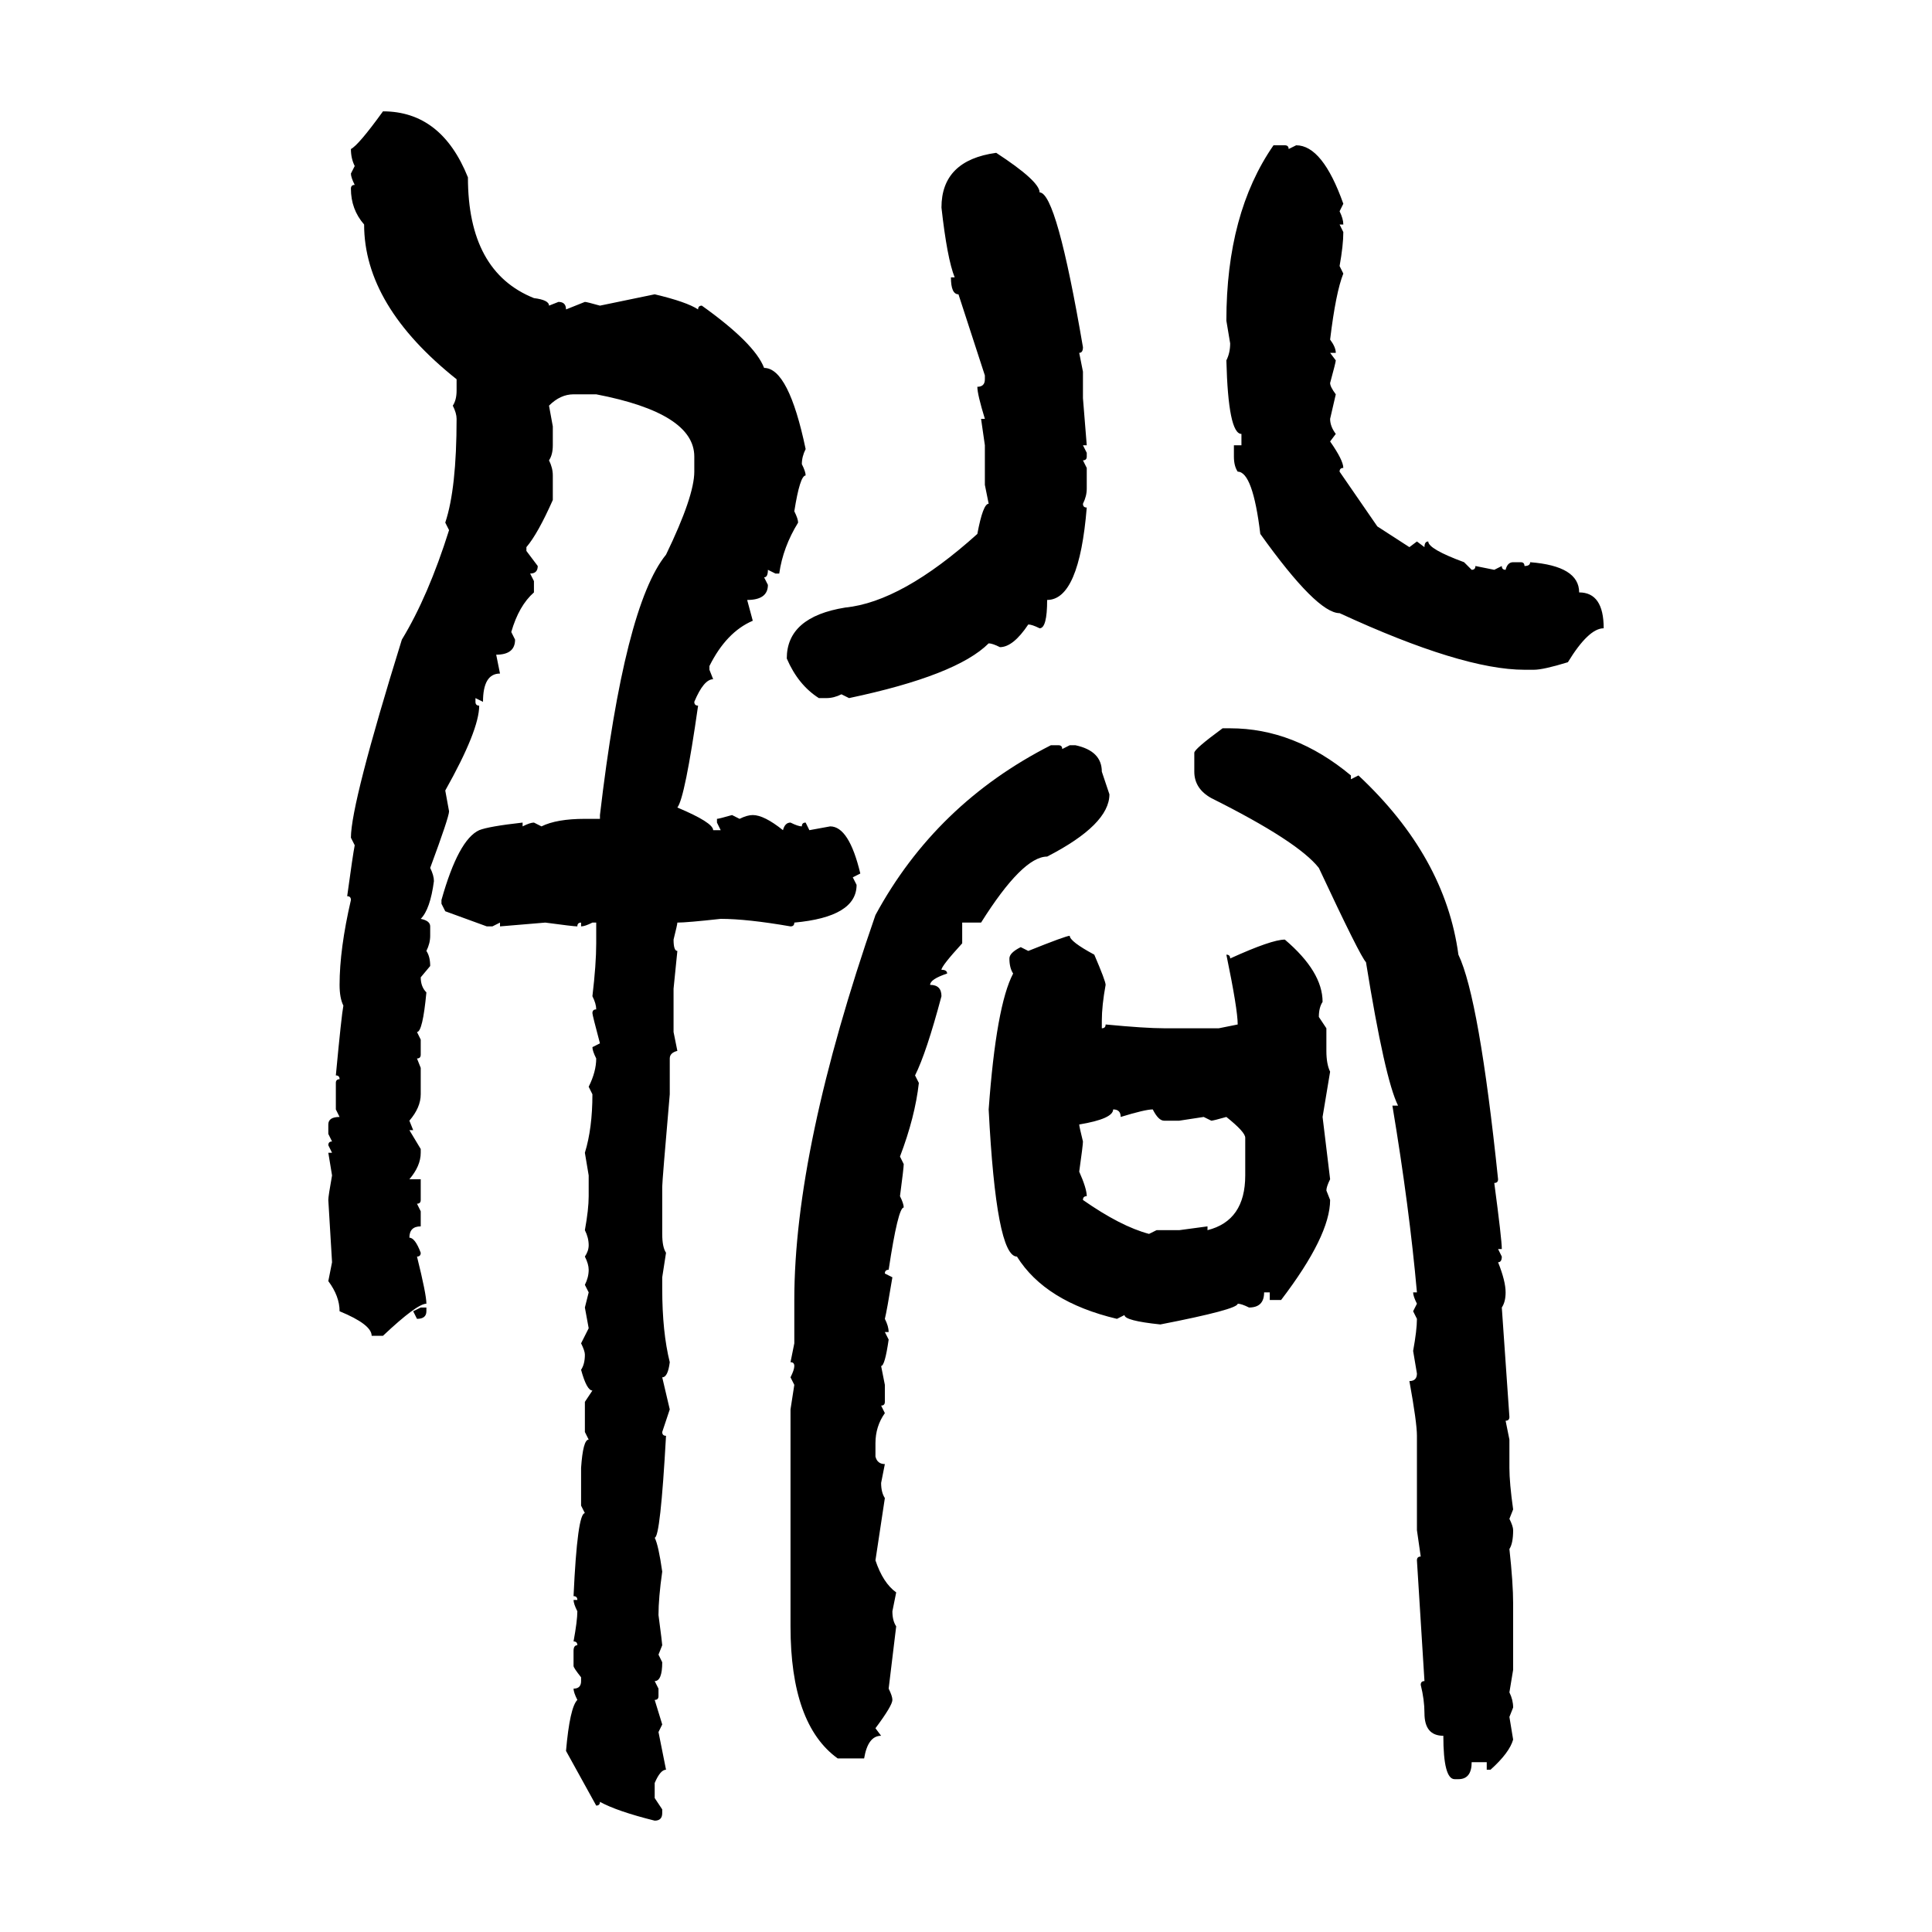 <svg xmlns="http://www.w3.org/2000/svg" xmlns:xlink="http://www.w3.org/1999/xlink" width="300" height="300"><path d="M59.47 17.29L59.47 17.29Q68.55 17.29 72.66 27.54L72.66 27.54Q72.66 42.19 82.91 46.29L82.91 46.29Q85.25 46.58 85.25 47.46L85.25 47.46L86.72 46.88Q87.89 46.88 87.89 48.05L87.89 48.05L90.82 46.88Q91.11 46.88 93.16 47.46L93.16 47.46L101.66 45.70Q106.64 46.88 108.40 48.05L108.40 48.05Q108.40 47.46 108.98 47.46L108.98 47.46Q117.19 53.32 118.65 57.13L118.65 57.13Q122.46 57.13 125.10 69.73L125.10 69.73Q124.51 70.90 124.51 72.07L124.51 72.07Q125.10 73.24 125.10 73.83L125.10 73.83Q124.22 73.83 123.34 79.39L123.34 79.39Q123.93 80.57 123.93 81.15L123.93 81.15Q121.58 84.96 121.00 89.06L121.00 89.06L120.41 89.06L119.24 88.48Q119.24 89.65 118.65 89.65L118.65 89.65L119.24 90.82Q119.24 93.16 116.02 93.16L116.02 93.16L116.89 96.39Q112.79 98.14 110.16 103.42L110.16 103.42L110.16 104.00L110.74 105.47Q109.28 105.47 107.81 108.98L107.81 108.98Q107.81 109.57 108.40 109.57L108.40 109.57Q106.35 123.93 105.18 125.39L105.18 125.39Q110.74 127.73 110.74 128.91L110.74 128.91L111.91 128.91L111.33 127.73L111.33 127.15Q111.62 127.15 113.67 126.56L113.67 126.56L114.84 127.15Q116.02 126.56 116.89 126.56L116.89 126.56Q118.65 126.56 121.58 128.91L121.58 128.91Q121.88 127.73 122.75 127.73L122.75 127.73Q123.93 128.32 124.51 128.32L124.51 128.32Q124.51 127.73 125.10 127.73L125.10 127.73L125.68 128.91L128.91 128.32Q131.84 128.32 133.59 135.64L133.59 135.64L132.42 136.23L133.01 137.40Q133.01 142.38 123.34 143.26L123.34 143.26Q123.34 143.85 122.75 143.85L122.75 143.85Q116.02 142.68 111.91 142.68L111.91 142.68Q106.64 143.26 105.18 143.26L105.18 143.26Q105.18 143.55 104.59 145.90L104.59 145.90Q104.59 147.66 105.18 147.66L105.18 147.66L104.59 153.52L104.59 160.25L105.18 163.18Q104.00 163.48 104.00 164.36L104.00 164.36L104.00 169.92Q102.83 183.40 102.83 184.28L102.83 184.28L102.83 191.60Q102.83 193.65 103.42 194.53L103.42 194.53L102.83 198.34L102.83 200.10Q102.83 206.84 104.00 211.52L104.00 211.52Q103.71 213.87 102.83 213.87L102.83 213.87L104.00 218.85L102.83 222.36Q102.83 222.95 103.42 222.95L103.42 222.95Q102.54 238.77 101.66 238.77L101.66 238.77Q102.25 239.94 102.83 244.04L102.83 244.04Q102.25 248.14 102.25 250.78L102.25 250.78Q102.83 255.18 102.83 255.47L102.83 255.47L102.25 256.93L102.83 258.11Q102.83 261.04 101.66 261.04L101.66 261.04L102.25 262.21L102.25 263.38Q102.25 263.96 101.66 263.96L101.66 263.96L102.83 267.77L102.25 268.95L103.42 274.80Q102.54 274.80 101.66 276.86L101.66 276.86L101.66 279.20L102.83 280.96L102.83 281.54Q102.83 282.71 101.66 282.71L101.66 282.71Q95.80 281.25 93.16 279.79L93.16 279.79Q93.16 280.37 92.58 280.37L92.58 280.37L87.89 271.88Q88.48 265.14 89.65 263.96L89.65 263.96Q89.06 262.79 89.06 262.21L89.06 262.21Q90.23 262.21 90.23 261.04L90.23 261.04L90.23 260.45Q89.06 258.98 89.06 258.69L89.06 258.69L89.06 256.35Q89.06 255.47 89.65 255.47L89.65 255.47Q89.65 254.88 89.06 254.88L89.06 254.88Q89.65 251.66 89.65 250.20L89.65 250.20Q89.06 249.02 89.06 248.44L89.06 248.44L89.65 248.44Q89.65 247.85 89.06 247.85L89.06 247.85Q89.65 234.96 90.82 234.96L90.82 234.96L90.23 233.79L90.23 227.93Q90.53 223.54 91.41 223.54L91.41 223.54L90.82 222.36L90.82 217.68L91.99 215.92Q91.11 215.92 90.23 212.70L90.23 212.70Q90.82 211.82 90.82 210.35L90.82 210.35Q90.82 209.77 90.23 208.59L90.23 208.59L91.41 206.25L90.82 203.03L91.41 200.68L90.82 199.51Q91.41 198.34 91.41 197.17L91.41 197.17Q91.41 196.29 90.82 195.12L90.82 195.12Q91.41 194.24 91.41 193.36L91.41 193.36Q91.41 192.19 90.82 191.02L90.82 191.02Q91.41 187.79 91.41 185.74L91.41 185.74L91.41 182.52L90.82 179.00Q91.99 175.20 91.99 169.92L91.99 169.92L91.41 168.75Q92.58 166.41 92.58 164.36L92.58 164.36Q91.99 163.18 91.99 162.60L91.99 162.60L93.16 162.01Q91.99 157.62 91.99 157.32L91.99 157.32Q91.99 156.74 92.58 156.74L92.58 156.74Q92.58 155.86 91.99 154.69L91.99 154.69Q92.58 149.71 92.58 146.48L92.58 146.48L92.58 143.26L91.99 143.26Q90.82 143.85 90.23 143.85L90.23 143.85L90.23 143.26Q89.65 143.26 89.65 143.85L89.65 143.85Q89.06 143.85 84.67 143.26L84.67 143.26L77.64 143.85L77.64 143.26L76.46 143.85L75.59 143.85L69.14 141.50L68.55 140.33L68.55 139.75Q71.19 130.37 74.41 128.91L74.41 128.91Q75.88 128.32 81.15 127.73L81.15 127.73L81.15 128.32Q82.32 127.73 82.91 127.73L82.91 127.73L84.08 128.32Q86.43 127.15 90.82 127.15L90.82 127.15L93.16 127.15L93.16 126.56Q96.97 94.04 103.42 86.13L103.42 86.13Q107.81 77.05 107.81 73.24L107.81 73.24L107.81 70.90Q107.81 64.16 92.58 61.23L92.58 61.23L89.06 61.23Q87.01 61.23 85.25 62.99L85.25 62.99L85.84 66.21L85.84 69.14Q85.84 70.61 85.25 71.48L85.25 71.48Q85.84 72.66 85.84 73.83L85.84 73.83L85.84 77.64Q83.50 82.91 81.74 84.96L81.74 84.96L81.74 85.55L83.50 87.89Q83.50 89.06 82.32 89.06L82.32 89.06L82.91 90.23L82.91 91.99Q80.57 94.04 79.39 98.14L79.39 98.14L79.98 99.32Q79.98 101.66 77.05 101.66L77.05 101.66L77.64 104.59Q75 104.59 75 108.98L75 108.98L73.83 108.40L73.83 108.98Q73.83 109.57 74.41 109.57L74.41 109.57Q74.41 113.38 69.14 122.75L69.14 122.75L69.73 125.98Q69.73 126.86 66.80 134.77L66.80 134.77Q67.38 135.94 67.38 136.82L67.38 136.82Q66.80 141.21 65.33 142.68L65.33 142.68Q66.80 142.97 66.80 143.85L66.80 143.85L66.80 145.31Q66.80 146.48 66.21 147.66L66.21 147.66Q66.80 148.54 66.80 150L66.80 150L65.33 151.76Q65.33 153.22 66.21 154.10L66.21 154.10Q65.63 160.25 64.75 160.25L64.75 160.25L65.33 161.43L65.33 163.77Q65.33 164.36 64.75 164.36L64.75 164.36L65.33 165.82L65.33 169.92Q65.33 171.97 63.57 174.02L63.57 174.02L64.16 175.49L63.57 175.49L65.33 178.42L65.33 179.00Q65.33 181.05 63.57 183.11L63.57 183.11L65.33 183.11L65.33 186.33Q65.33 186.91 64.75 186.91L64.75 186.91L65.33 188.09L65.33 190.43Q63.57 190.43 63.57 192.19L63.57 192.19Q64.45 192.19 65.33 194.53L65.33 194.53Q65.33 195.12 64.75 195.12L64.75 195.12Q66.21 200.98 66.21 202.44L66.21 202.44Q64.75 202.44 59.47 207.42L59.47 207.42L57.71 207.42Q57.71 205.66 52.73 203.61L52.73 203.61Q52.73 201.27 50.98 198.93L50.98 198.93L51.56 196.00L50.98 186.33Q50.98 185.74 51.56 182.52L51.56 182.52L50.98 179.00L51.56 179.00L50.98 177.83Q50.98 177.25 51.56 177.25L51.56 177.25L50.98 176.07L50.98 174.61Q50.98 173.44 52.73 173.44L52.73 173.44L52.15 172.27L52.15 168.16Q52.15 167.58 52.73 167.58L52.73 167.58Q52.73 166.99 52.15 166.99L52.15 166.99Q53.03 157.62 53.32 156.15L53.32 156.15Q52.73 154.98 52.73 152.93L52.73 152.93Q52.73 147.36 54.49 139.75L54.49 139.75Q54.49 139.16 53.91 139.16L53.91 139.16Q54.79 132.71 55.08 131.25L55.08 131.25L54.49 130.08Q54.49 124.80 62.40 99.32L62.40 99.32Q66.50 92.58 69.73 82.32L69.73 82.32L69.14 81.15Q70.90 75.88 70.90 65.04L70.90 65.04Q70.90 64.16 70.31 62.99L70.31 62.99Q70.90 62.11 70.90 60.64L70.90 60.64L70.90 58.89Q56.54 47.46 56.54 34.86L56.54 34.86Q54.49 32.52 54.49 29.30L54.49 29.30Q54.49 28.71 55.08 28.71L55.08 28.71Q54.49 27.54 54.49 26.95L54.49 26.95L55.08 25.78Q54.49 24.61 54.49 23.14L54.49 23.14Q55.66 22.56 59.47 17.29ZM197.75 22.56L197.75 22.56L199.51 22.56Q200.10 22.56 200.10 23.14L200.10 23.14L201.27 22.56Q205.37 22.56 208.59 31.64L208.59 31.64L208.01 32.81Q208.59 33.98 208.59 34.86L208.59 34.86L208.01 34.86L208.59 36.04Q208.59 38.09 208.01 41.31L208.01 41.31L208.59 42.48Q207.42 45.41 206.54 52.73L206.54 52.73Q207.42 53.91 207.42 54.79L207.42 54.79L206.54 54.79L207.42 55.96Q207.42 56.25 206.54 59.47L206.54 59.47Q206.54 60.06 207.42 61.23L207.42 61.23L206.54 65.04Q206.54 66.21 207.42 67.38L207.42 67.38L206.54 68.55Q208.59 71.48 208.59 72.66L208.59 72.66Q208.01 72.66 208.01 73.24L208.01 73.24L213.87 81.74L218.85 84.96L220.02 84.08L221.19 84.96Q221.19 84.08 221.78 84.08L221.78 84.08Q221.78 85.25 227.34 87.30L227.34 87.30L228.52 88.48Q229.10 88.48 229.10 87.89L229.10 87.89L232.03 88.48L233.20 87.89Q233.20 88.48 233.79 88.48L233.79 88.48Q234.08 87.30 234.96 87.30L234.96 87.30L236.13 87.30Q236.72 87.30 236.72 87.89L236.72 87.89Q237.60 87.89 237.60 87.30L237.60 87.30Q245.21 87.89 245.21 91.99L245.21 91.99Q249.02 91.99 249.02 97.56L249.02 97.56Q246.68 97.56 243.46 102.83L243.46 102.83Q239.65 104.00 238.18 104.00L238.18 104.00L236.72 104.00Q227.05 104.00 208.01 95.21L208.01 95.21Q204.49 95.21 195.70 82.91L195.70 82.91Q194.53 73.24 192.19 73.24L192.19 73.24Q191.60 72.36 191.60 70.90L191.60 70.90L191.60 69.14L192.77 69.14L192.77 67.38Q190.72 67.38 190.43 55.96L190.43 55.96Q191.02 54.79 191.02 53.32L191.02 53.32L190.43 49.80Q190.43 33.11 197.75 22.56ZM154.69 23.73L154.69 23.73Q161.43 28.13 161.43 29.88L161.43 29.88Q164.06 29.88 168.16 53.91L168.16 53.91Q168.16 54.79 167.58 54.79L167.58 54.79L168.16 57.71L168.16 61.82L168.75 69.14L168.16 69.14L168.75 70.31L168.75 70.90Q168.75 71.48 168.16 71.48L168.16 71.48L168.75 72.66L168.75 75.88Q168.75 77.05 168.16 78.22L168.16 78.22Q168.16 78.81 168.75 78.81L168.75 78.81Q167.58 93.16 162.60 93.16L162.60 93.16Q162.60 97.56 161.43 97.56L161.43 97.56Q160.25 96.97 159.67 96.97L159.67 96.97Q157.32 100.49 155.27 100.49L155.27 100.49Q154.10 99.90 153.52 99.90L153.52 99.90Q148.54 104.88 131.84 108.40L131.84 108.40L130.66 107.81Q129.49 108.40 128.32 108.40L128.32 108.40L127.15 108.40Q123.93 106.35 122.17 102.25L122.17 102.25Q122.17 95.80 131.25 94.34L131.25 94.34Q140.04 93.46 151.76 82.91L151.76 82.91Q152.64 78.22 153.52 78.22L153.52 78.22L152.93 75.29L152.93 69.14L152.34 65.04L152.93 65.04Q151.76 61.23 151.76 60.06L151.76 60.06Q152.93 60.06 152.93 58.89L152.93 58.89L152.93 58.30L148.83 45.70Q147.66 45.70 147.66 43.07L147.66 43.07L148.24 43.07Q147.07 40.14 146.19 32.23L146.19 32.23Q146.19 24.90 154.69 23.73ZM189.84 113.09L189.84 113.09L191.02 113.09Q200.98 113.09 209.77 120.41L209.77 120.41L209.77 121.00L210.94 120.41Q224.41 133.01 226.46 148.24L226.46 148.24Q229.69 154.98 232.62 183.11L232.62 183.11Q232.62 183.69 232.03 183.69L232.03 183.69Q233.20 192.48 233.20 193.95L233.20 193.95L232.62 193.95L233.20 195.12Q233.20 196.00 232.62 196.00L232.62 196.00Q233.79 198.93 233.79 200.68L233.79 200.68Q233.79 202.15 233.20 203.03L233.20 203.03L234.38 220.02Q234.38 220.61 233.79 220.61L233.79 220.61L234.38 223.54L234.38 227.93Q234.38 230.27 234.96 234.38L234.96 234.38L234.38 235.84Q234.96 237.01 234.96 237.60L234.96 237.60Q234.96 239.65 234.38 240.53L234.38 240.53Q234.96 245.80 234.96 249.02L234.96 249.02L234.96 259.28L234.38 262.79Q234.96 263.96 234.96 265.14L234.96 265.14L234.38 266.60L234.96 270.12Q234.38 272.17 231.45 274.80L231.45 274.80L230.86 274.80L230.86 273.63L228.52 273.63Q228.52 276.27 226.46 276.27L226.46 276.27L225.88 276.27Q224.12 276.27 224.12 269.53L224.12 269.53Q221.19 269.53 221.19 266.02L221.19 266.02Q221.19 263.96 220.61 261.62L220.61 261.62Q220.61 261.04 221.19 261.04L221.19 261.04L220.02 242.29Q220.02 241.70 220.61 241.70L220.61 241.70L220.02 237.60L220.02 222.95Q220.02 220.90 218.85 214.45L218.85 214.45Q220.02 214.45 220.02 213.28L220.02 213.28L219.43 209.77Q220.02 206.54 220.02 204.79L220.02 204.79L219.43 203.61L220.02 202.44Q219.43 201.27 219.43 200.68L219.43 200.68L220.02 200.68Q218.85 187.50 216.21 171.68L216.21 171.68L217.09 171.68Q215.04 167.58 212.11 149.41L212.11 149.41Q211.23 148.54 204.79 134.77L204.79 134.77Q201.56 130.66 188.09 123.93L188.09 123.93Q185.45 122.46 185.45 119.82L185.45 119.82L185.45 116.89Q185.45 116.31 189.84 113.09ZM163.18 115.72L163.18 115.72L164.36 115.72Q164.94 115.72 164.94 116.31L164.94 116.31L166.11 115.72L166.99 115.72Q171.09 116.60 171.09 119.82L171.09 119.82L172.27 123.34Q172.27 128.03 162.60 133.01L162.60 133.01Q158.79 133.01 152.34 143.26L152.34 143.26L149.41 143.26L149.41 146.48Q146.19 150 146.19 150.59L146.19 150.59Q147.07 150.59 147.07 151.17L147.07 151.17Q144.43 152.05 144.43 152.93L144.43 152.93Q146.19 152.93 146.19 154.69L146.19 154.69Q143.85 163.48 142.09 166.99L142.09 166.99L142.68 168.16Q142.09 173.44 139.75 179.59L139.75 179.59L140.33 180.76Q140.33 181.35 139.75 185.74L139.75 185.74Q140.33 186.91 140.33 187.50L140.33 187.50Q139.45 187.50 137.99 197.17L137.99 197.17Q137.40 197.17 137.40 197.75L137.40 197.75L138.57 198.34Q137.70 203.61 137.40 204.79L137.40 204.79Q137.99 205.96 137.99 206.84L137.99 206.84L137.40 206.84L137.99 208.01Q137.40 212.11 136.82 212.11L136.82 212.11L137.40 215.04L137.40 217.68Q137.40 218.26 136.82 218.26L136.82 218.26L137.40 219.43Q135.94 221.48 135.94 224.12L135.94 224.12L135.94 226.17Q136.23 227.34 137.40 227.34L137.40 227.34L136.82 230.27Q136.82 231.74 137.40 232.62L137.40 232.62L135.94 242.29Q137.11 245.80 139.16 247.27L139.16 247.27L138.57 250.20Q138.57 251.66 139.16 252.54L139.16 252.54L137.99 262.21Q138.57 263.38 138.57 263.96L138.57 263.96Q138.57 264.84 135.94 268.36L135.94 268.36L136.82 269.53Q134.77 269.53 134.18 273.05L134.18 273.05L130.08 273.05Q122.75 267.77 122.75 252.54L122.75 252.54L122.75 218.85L123.34 215.04L122.75 213.87Q123.34 212.70 123.34 212.11L123.34 212.11Q123.34 211.52 122.75 211.52L122.75 211.52L123.34 208.59L123.34 201.86Q123.34 178.42 135.94 142.09L135.94 142.09Q145.31 124.80 163.18 115.72ZM166.11 145.31L166.11 145.31Q166.11 146.19 169.92 148.24L169.92 148.24Q171.68 152.34 171.68 152.93L171.68 152.93Q171.09 156.15 171.09 158.50L171.09 158.50L171.09 159.67Q171.68 159.67 171.68 159.08L171.68 159.08Q177.83 159.67 180.76 159.67L180.76 159.67L189.26 159.67L192.19 159.08Q192.19 156.74 190.43 148.24L190.43 148.24Q191.02 148.24 191.02 148.83L191.02 148.83Q197.46 145.90 199.51 145.90L199.51 145.90Q205.37 150.88 205.37 155.57L205.37 155.57Q204.79 156.45 204.79 157.91L204.79 157.91L205.96 159.67L205.96 163.18Q205.96 165.23 206.54 166.41L206.54 166.41L205.37 173.44L206.54 183.11Q205.96 184.28 205.96 184.86L205.96 184.86L206.54 186.33Q206.54 191.89 198.93 201.86L198.93 201.86L197.17 201.86L197.17 200.68L196.29 200.68Q196.29 203.03 193.95 203.03L193.95 203.03Q192.77 202.44 192.19 202.44L192.19 202.44Q192.19 203.32 180.18 205.66L180.18 205.66Q174.61 205.08 174.61 204.20L174.61 204.20L173.44 204.79Q162.30 202.15 157.91 195.12L157.91 195.12Q154.69 195.12 153.52 172.27L153.52 172.27Q154.69 156.15 157.32 151.17L157.32 151.17Q156.74 150.29 156.74 148.83L156.74 148.83Q156.74 147.95 158.50 147.07L158.50 147.07L159.67 147.66Q165.53 145.31 166.11 145.31ZM172.85 172.27L172.85 172.27Q172.85 173.73 167.58 174.61L167.58 174.61Q167.58 174.90 168.16 177.25L168.16 177.25Q168.16 177.83 167.58 181.93L167.58 181.93Q168.75 184.57 168.75 185.74L168.75 185.74Q168.16 185.74 168.16 186.33L168.16 186.33Q174.02 190.43 178.42 191.60L178.42 191.60L179.59 191.02L183.11 191.02L187.50 190.43L187.50 191.02Q193.36 189.55 193.36 182.52L193.36 182.52L193.36 176.66Q193.36 175.78 190.43 173.44L190.43 173.44Q188.38 174.02 188.09 174.02L188.09 174.02L186.91 173.44L183.11 174.02L180.76 174.02Q179.88 174.02 179.00 172.27L179.00 172.27Q177.83 172.27 174.02 173.44L174.02 173.44Q174.02 172.27 172.85 172.27ZM64.16 203.61L65.33 203.03L66.21 203.03L66.21 203.61Q66.21 204.79 64.75 204.79L64.75 204.79L64.16 203.61Z"/></svg>